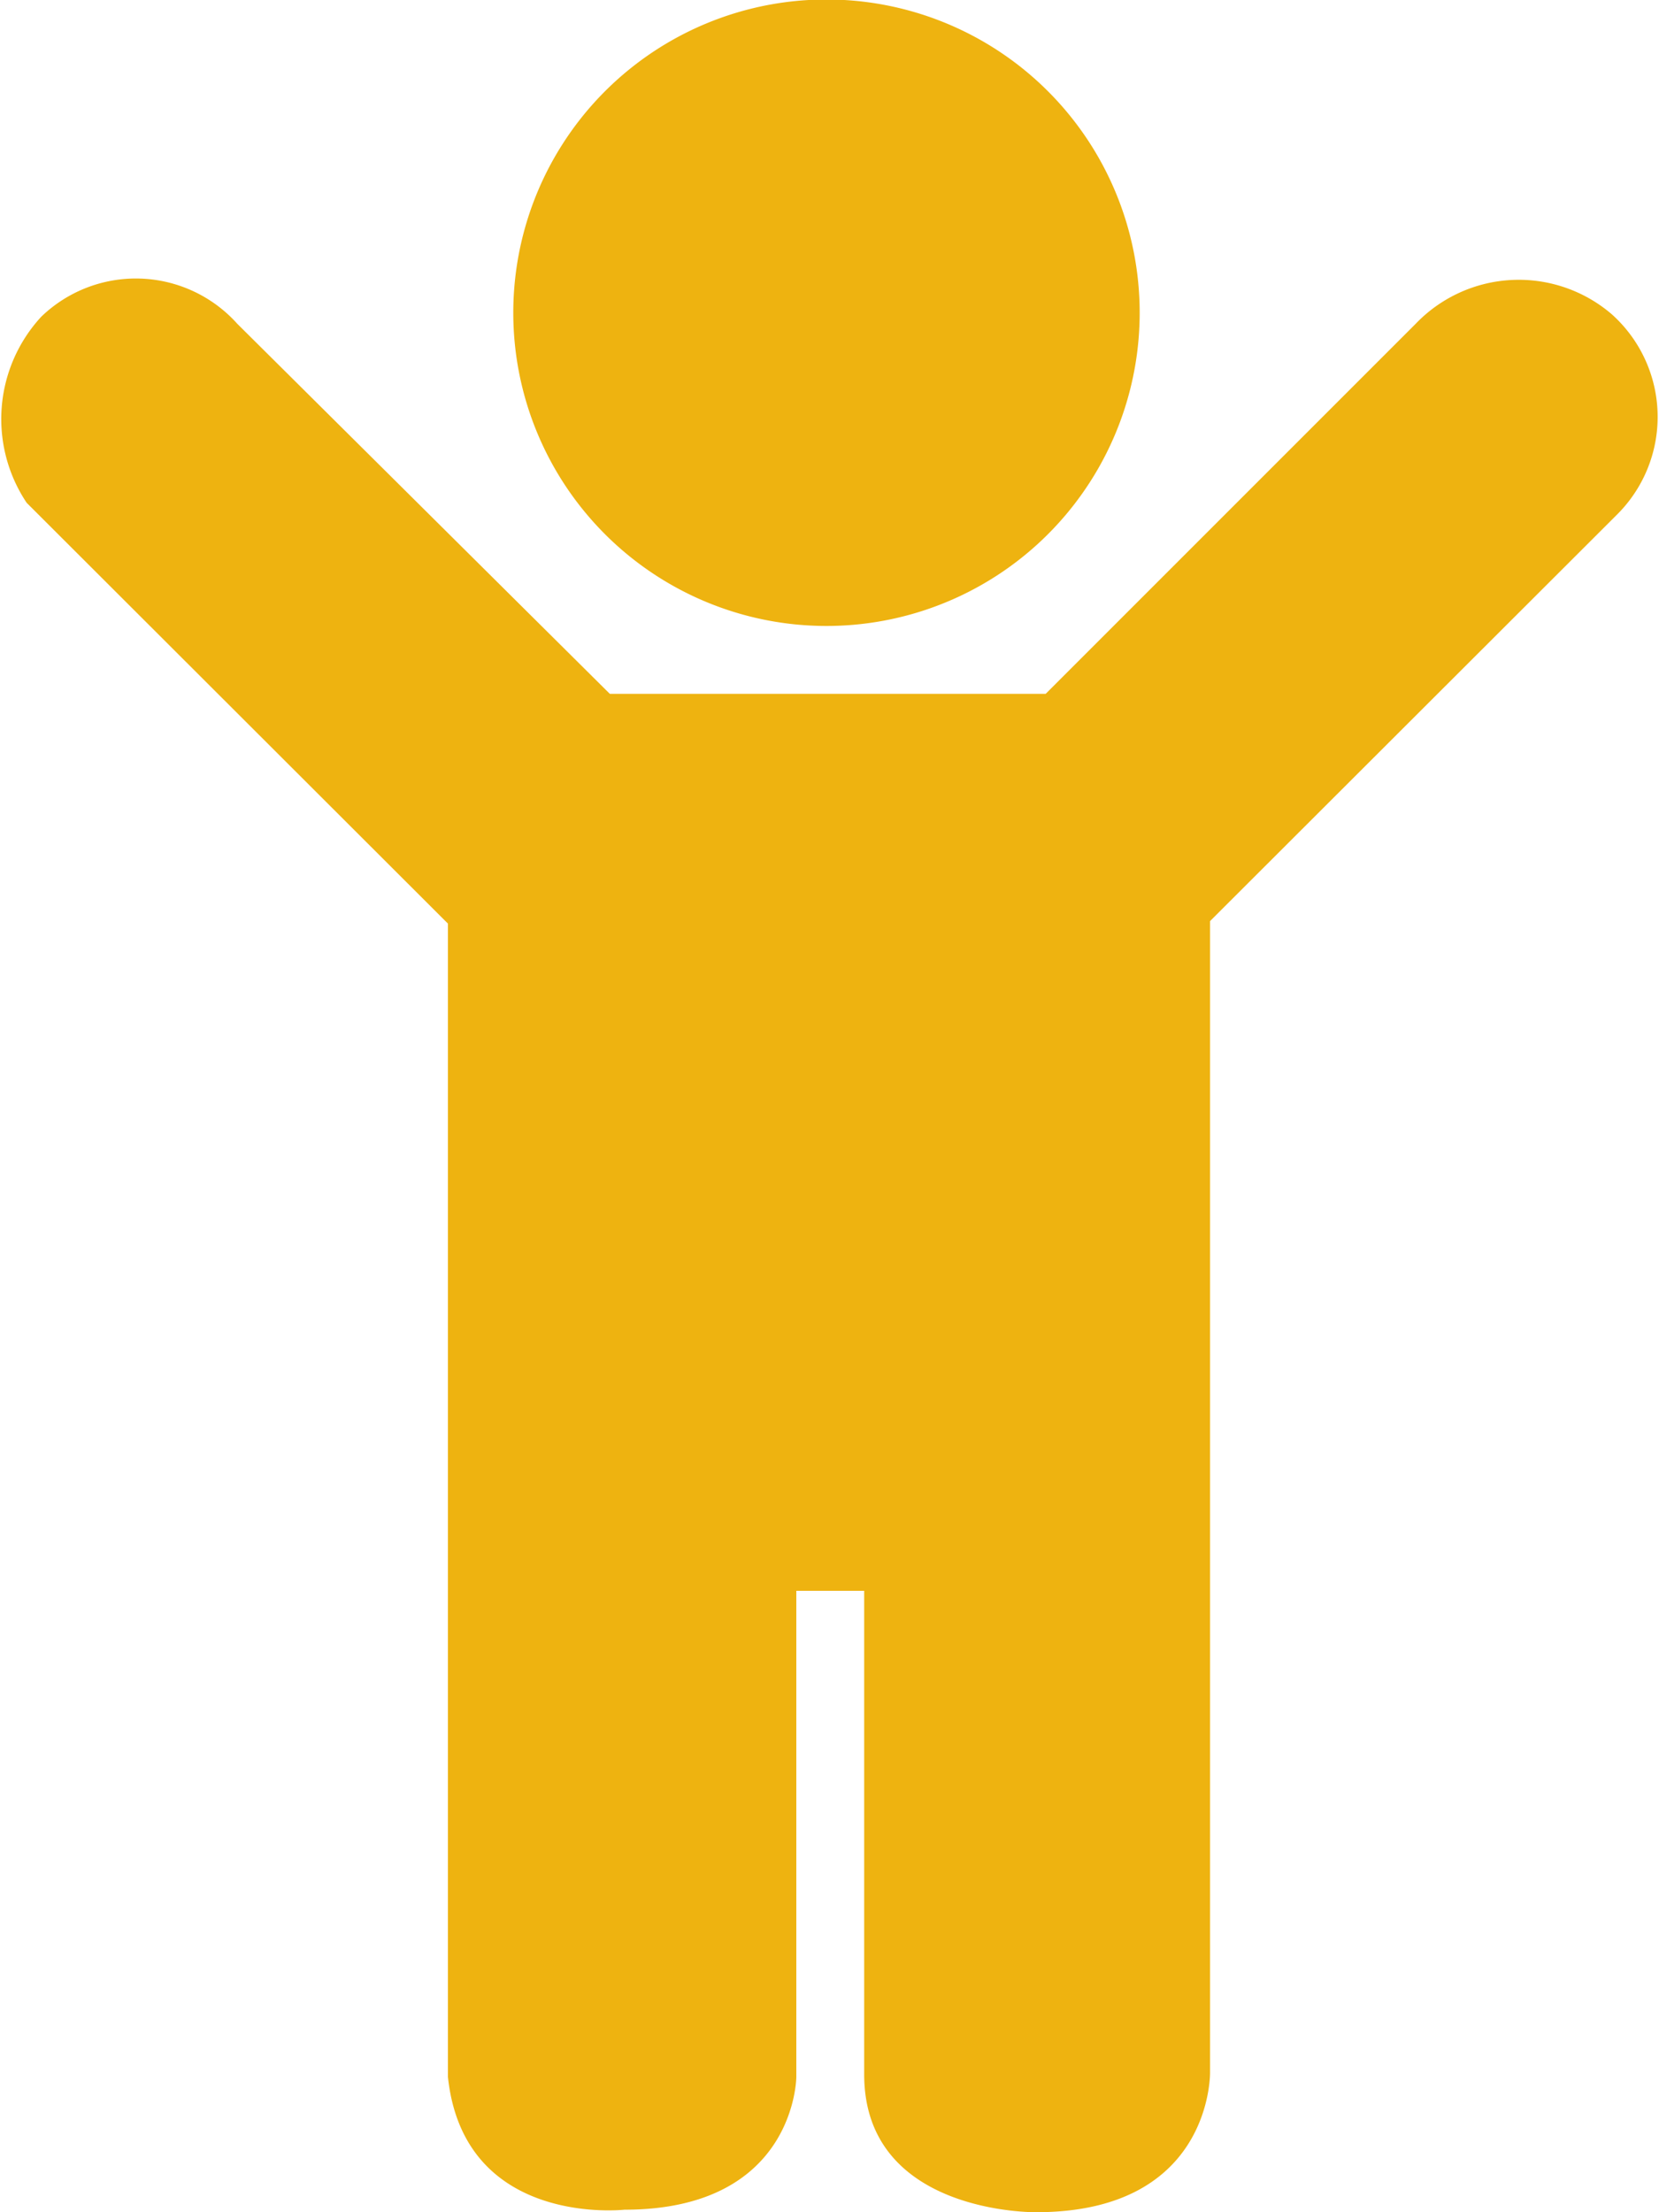 <svg xmlns="http://www.w3.org/2000/svg" viewBox="0 0 33 44"><defs><style>.cls-1{fill:#eeb310;fill-rule:evenodd}</style></defs><title>icoQut1</title><g id="Layer_2" data-name="Layer 2"><path class="cls-1" d="M32.06 6.25a2.84 2.84 0 0 0-3.9.19L20.8 13.8h-8.67L4.72 6.44a2.71 2.71 0 0 0-3.9-.14A3 3 0 0 0 .53 10l8.38 8.37v22.94c.32 3 3.51 2.64 3.51 2.64 3.41 0 3.42-2.64 3.42-2.64v-9.67h1.35v9.62c0 2.79 3.42 2.74 3.42 2.74 3.52 0 3.46-2.79 3.46-2.79V18.32l8.09-8.08a2.74 2.74 0 0 0-.1-3.99zm-15.62 6.2a6.23 6.23 0 1 0-6.23-6.22 6.23 6.23 0 0 0 6.23 6.22z" id="Layer_1-2" data-name="Layer 1"/></g></svg>
